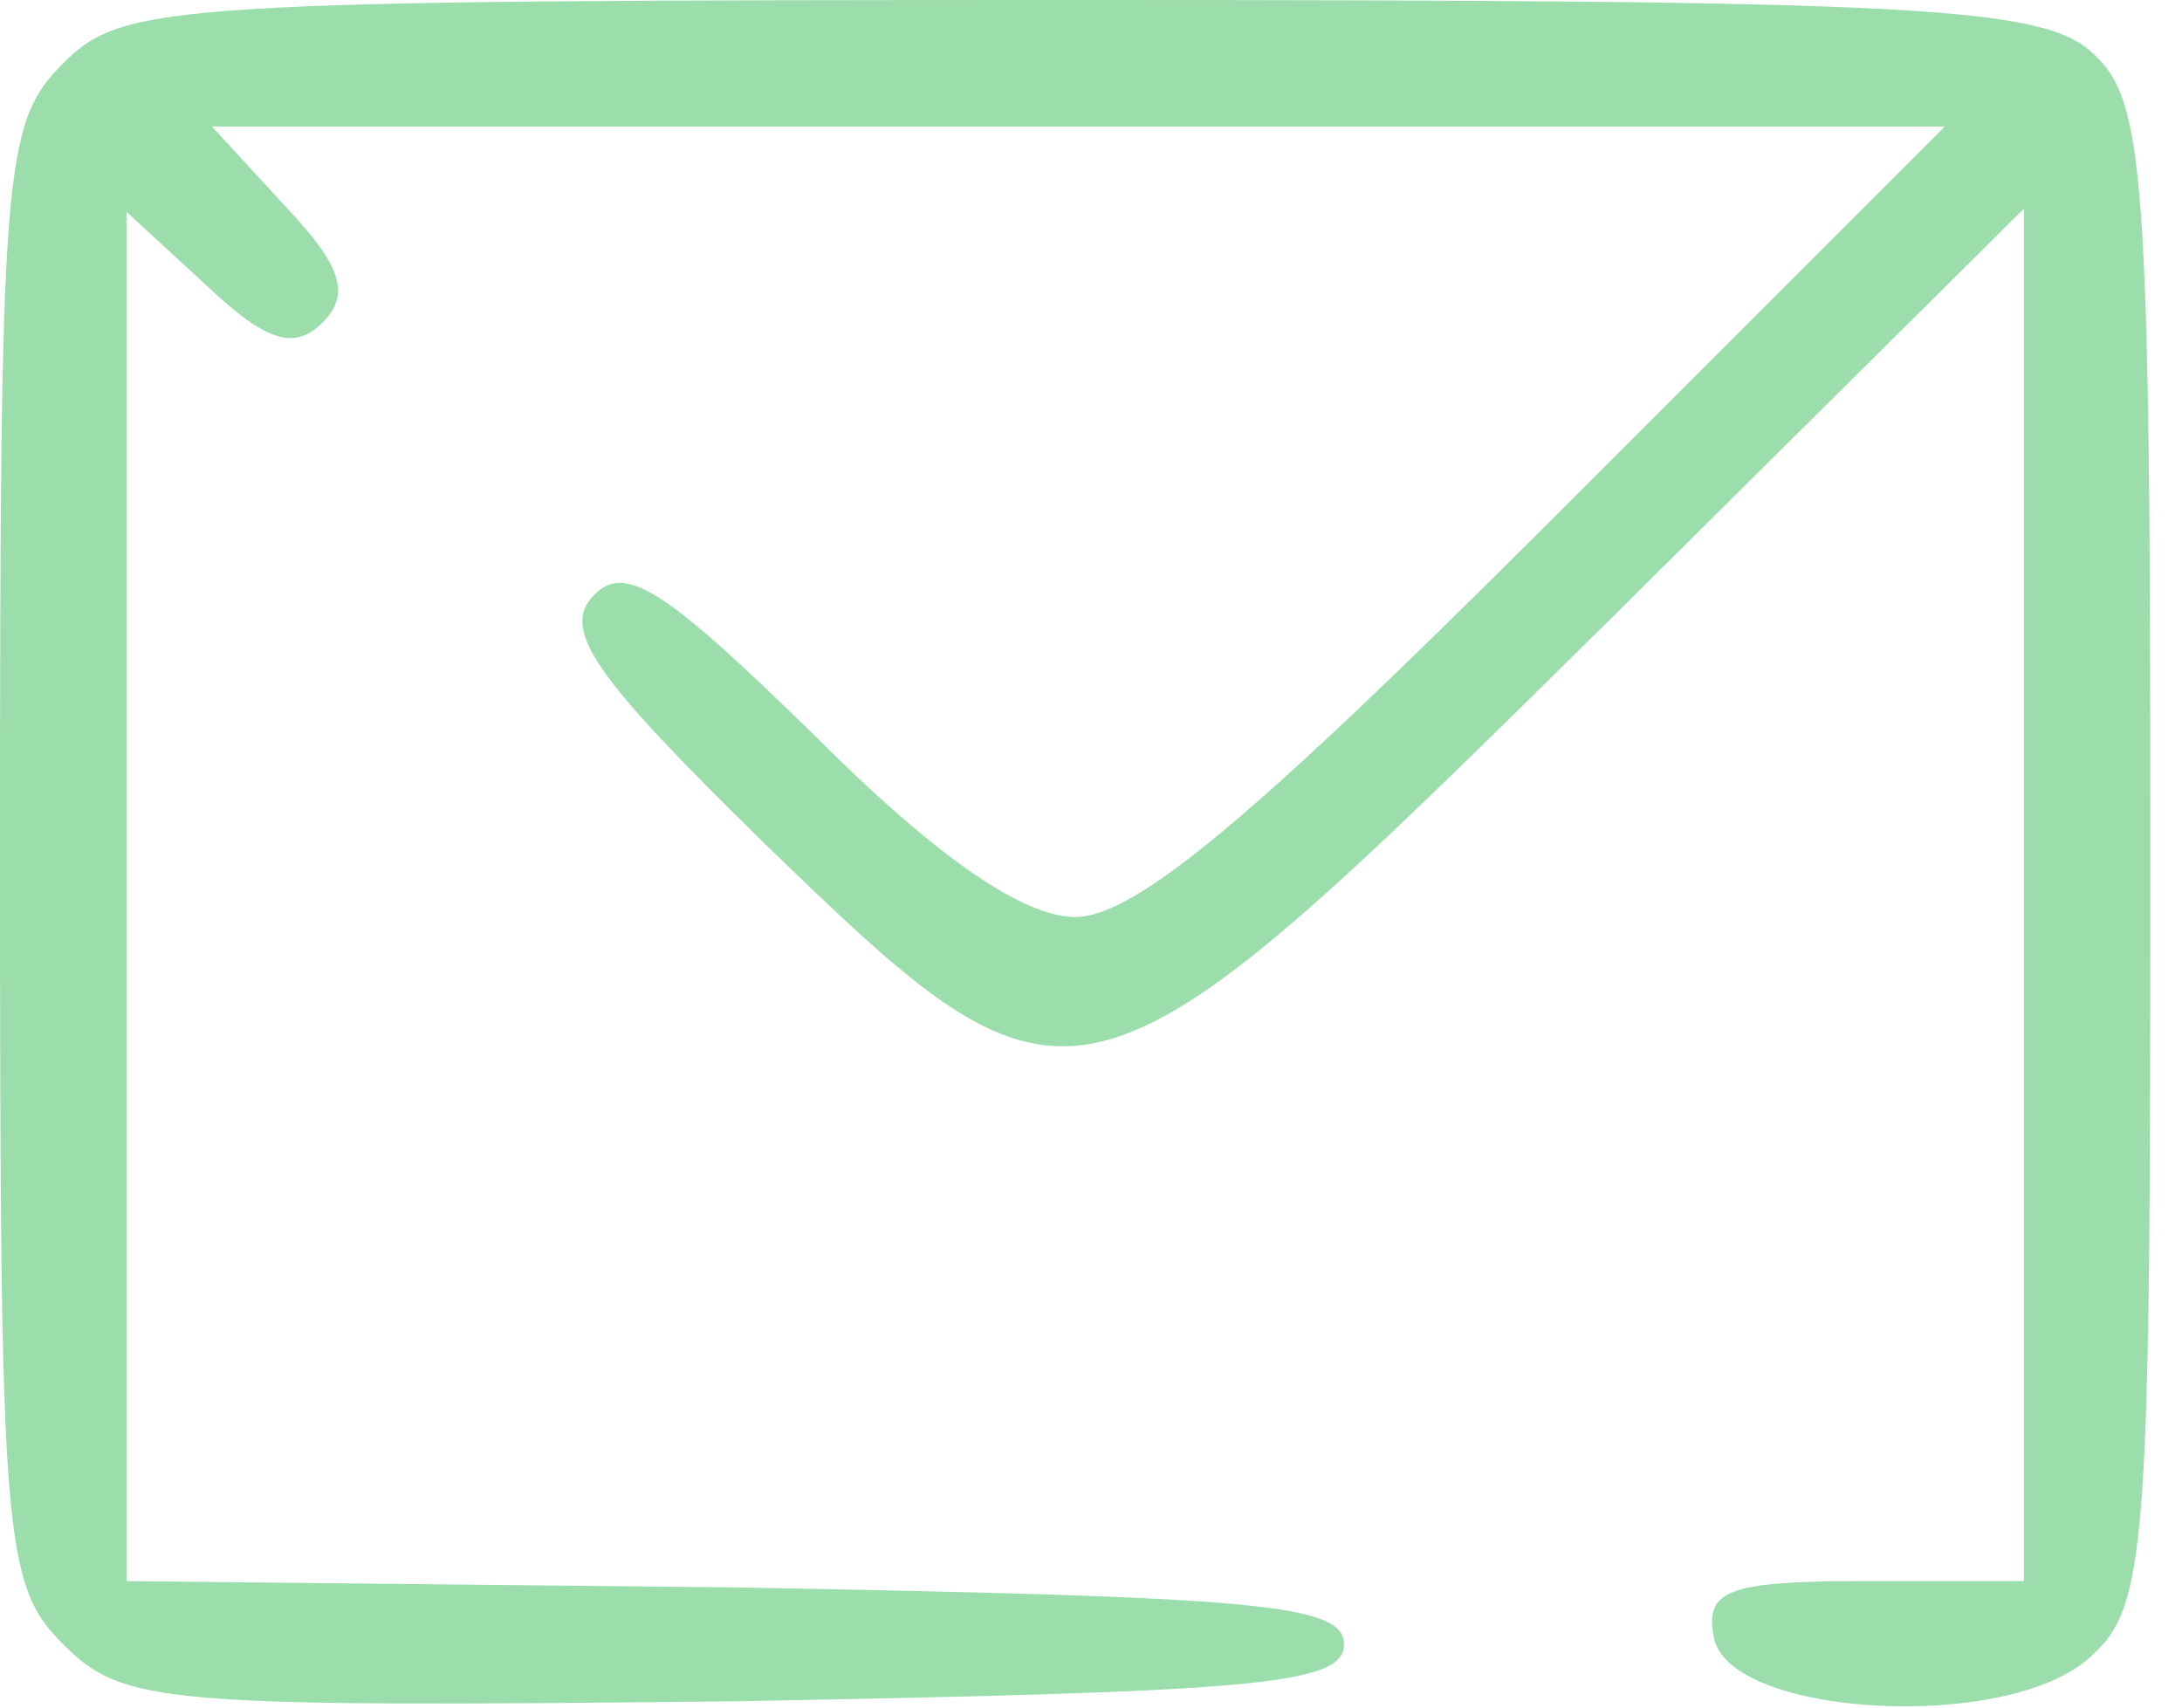 <?xml version="1.0" standalone="no"?>
<!DOCTYPE svg PUBLIC "-//W3C//DTD SVG 20010904//EN"
 "http://www.w3.org/TR/2001/REC-SVG-20010904/DTD/svg10.dtd">
<svg version="1.0" xmlns="http://www.w3.org/2000/svg"
 width="69pt" height="54pt" viewBox="0 0 69 54"
 preserveAspectRatio="xMidYMid meet">

<g transform="translate(0,54) scale(0.1,-0.1)"
fill="#9BDEAC" stroke="none">
<path d="M20 520 c-19 -19 -20 -33 -20 -250 0 -217 1 -231 20 -250 19 -19 31
-20 213 -18 163 3 192 5 192 18 0 13 -29 15 -192 18 l-193 2 0 217 0 216 25
-23 c19 -18 28 -21 37 -12 9 9 6 18 -12 37 l-23 25 274 0 274 0 -125 -125
c-93 -93 -131 -125 -150 -125 -16 0 -43 18 -82 57 -47 46 -60 55 -70 45 -11
-11 0 -26 53 -78 99 -96 101 -95 266 68 l133 132 0 -217 0 -217 -51 0 c-43 0
-50 -3 -47 -18 5 -25 93 -30 119 -6 18 16 19 34 19 254 0 217 -2 238 -18 253
-16 15 -54 17 -320 17 -289 0 -303 -1 -322 -20z"/>
</g>
</svg>
